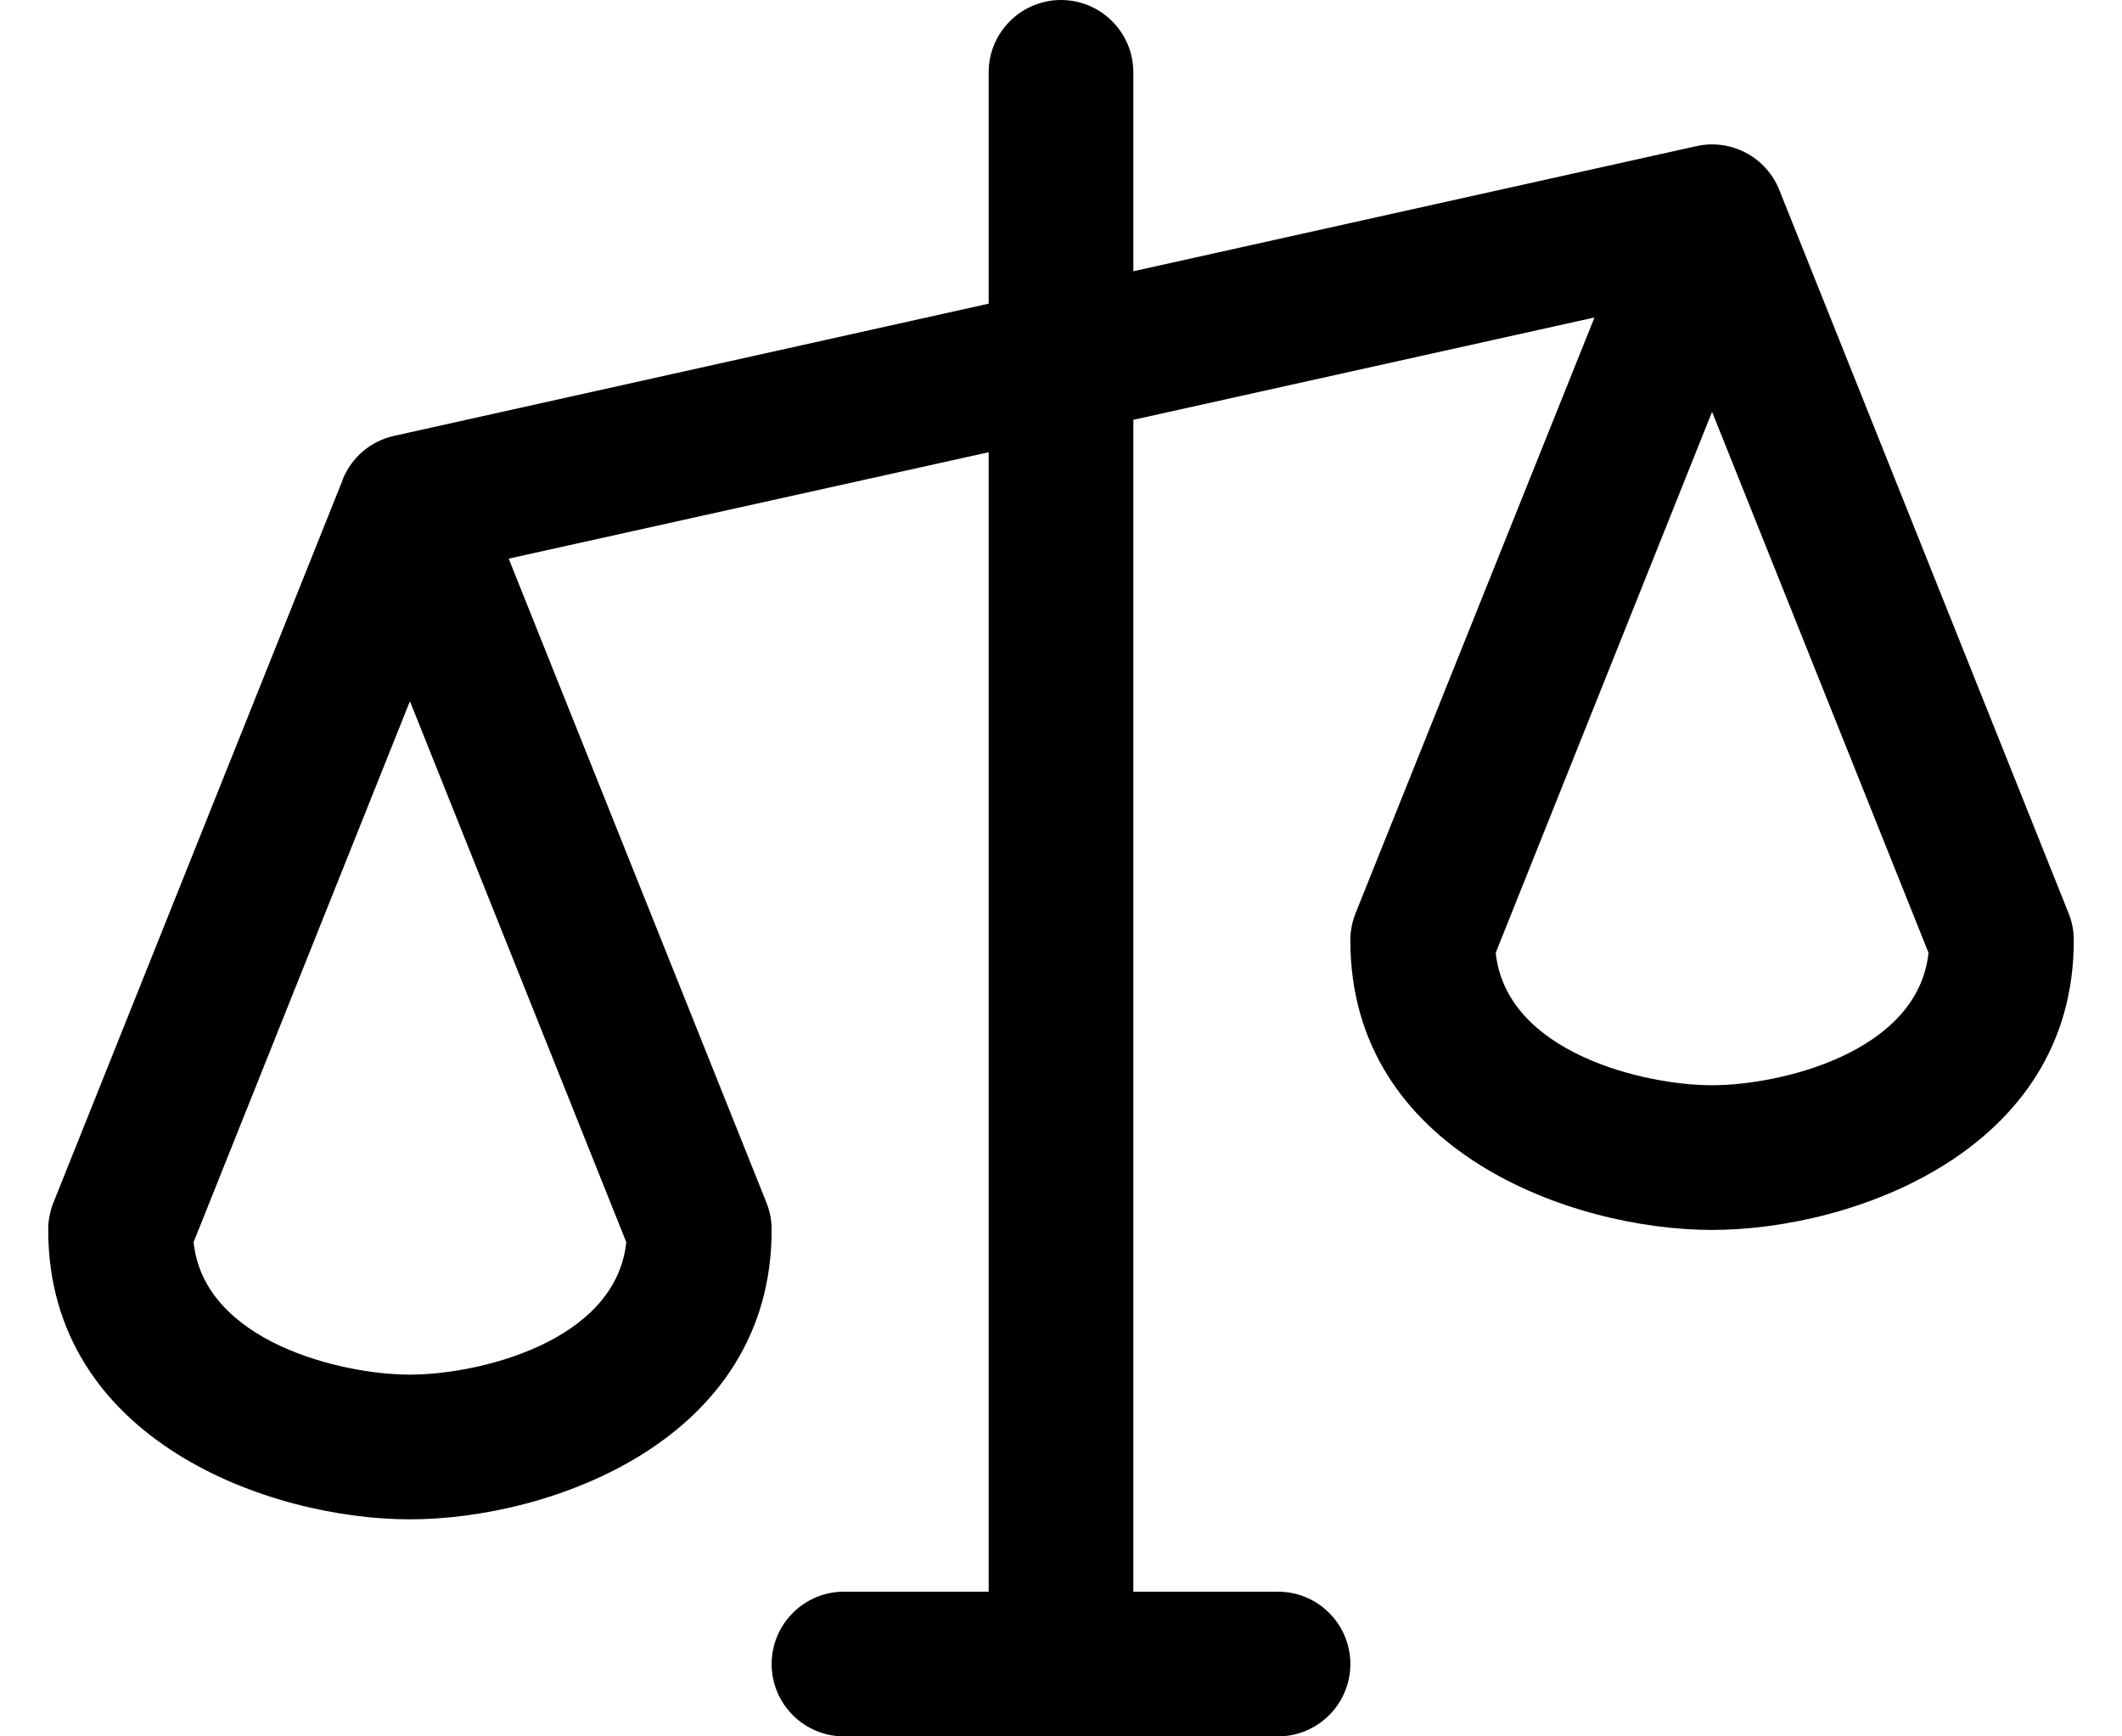 <svg width="22" height="18" viewBox="0 0 22 18" fill="none" xmlns="http://www.w3.org/2000/svg">
<path d="M21.447 9.469L18.447 1.969C18.381 1.804 18.258 1.667 18.101 1.584C17.943 1.501 17.762 1.476 17.588 1.515L11.75 2.812V0.75C11.75 0.551 11.671 0.36 11.53 0.22C11.39 0.079 11.199 0 11 0C10.801 0 10.61 0.079 10.47 0.22C10.329 0.36 10.25 0.551 10.25 0.75V3.148L4.087 4.518C3.968 4.544 3.857 4.599 3.764 4.677C3.672 4.756 3.599 4.856 3.553 4.969V4.974L0.553 12.469C0.518 12.558 0.499 12.654 0.5 12.75C0.5 14.935 2.801 15.75 4.25 15.75C5.699 15.75 8 14.935 8 12.75C8.001 12.654 7.982 12.558 7.947 12.469L5.274 5.791L10.25 4.688V16.5H8.75C8.551 16.5 8.36 16.579 8.22 16.72C8.079 16.86 8 17.051 8 17.25C8 17.449 8.079 17.64 8.22 17.78C8.36 17.921 8.551 18 8.75 18H13.25C13.449 18 13.64 17.921 13.78 17.78C13.921 17.64 14 17.449 14 17.25C14 17.051 13.921 16.86 13.78 16.72C13.64 16.579 13.449 16.5 13.25 16.5H11.75V4.352L16.531 3.291L14.053 9.469C14.018 9.558 13.999 9.654 14 9.75C14 11.935 16.301 12.75 17.75 12.75C19.199 12.75 21.5 11.935 21.5 9.75C21.501 9.654 21.483 9.558 21.447 9.469ZM4.25 14.25C3.544 14.25 2.116 13.912 2.007 12.877L4.25 7.269L6.493 12.877C6.384 13.912 4.956 14.25 4.25 14.25ZM17.75 11.25C17.044 11.25 15.616 10.912 15.507 9.877L17.75 4.269L19.994 9.877C19.884 10.912 18.456 11.25 17.75 11.25Z" fill="black"/>
</svg>
